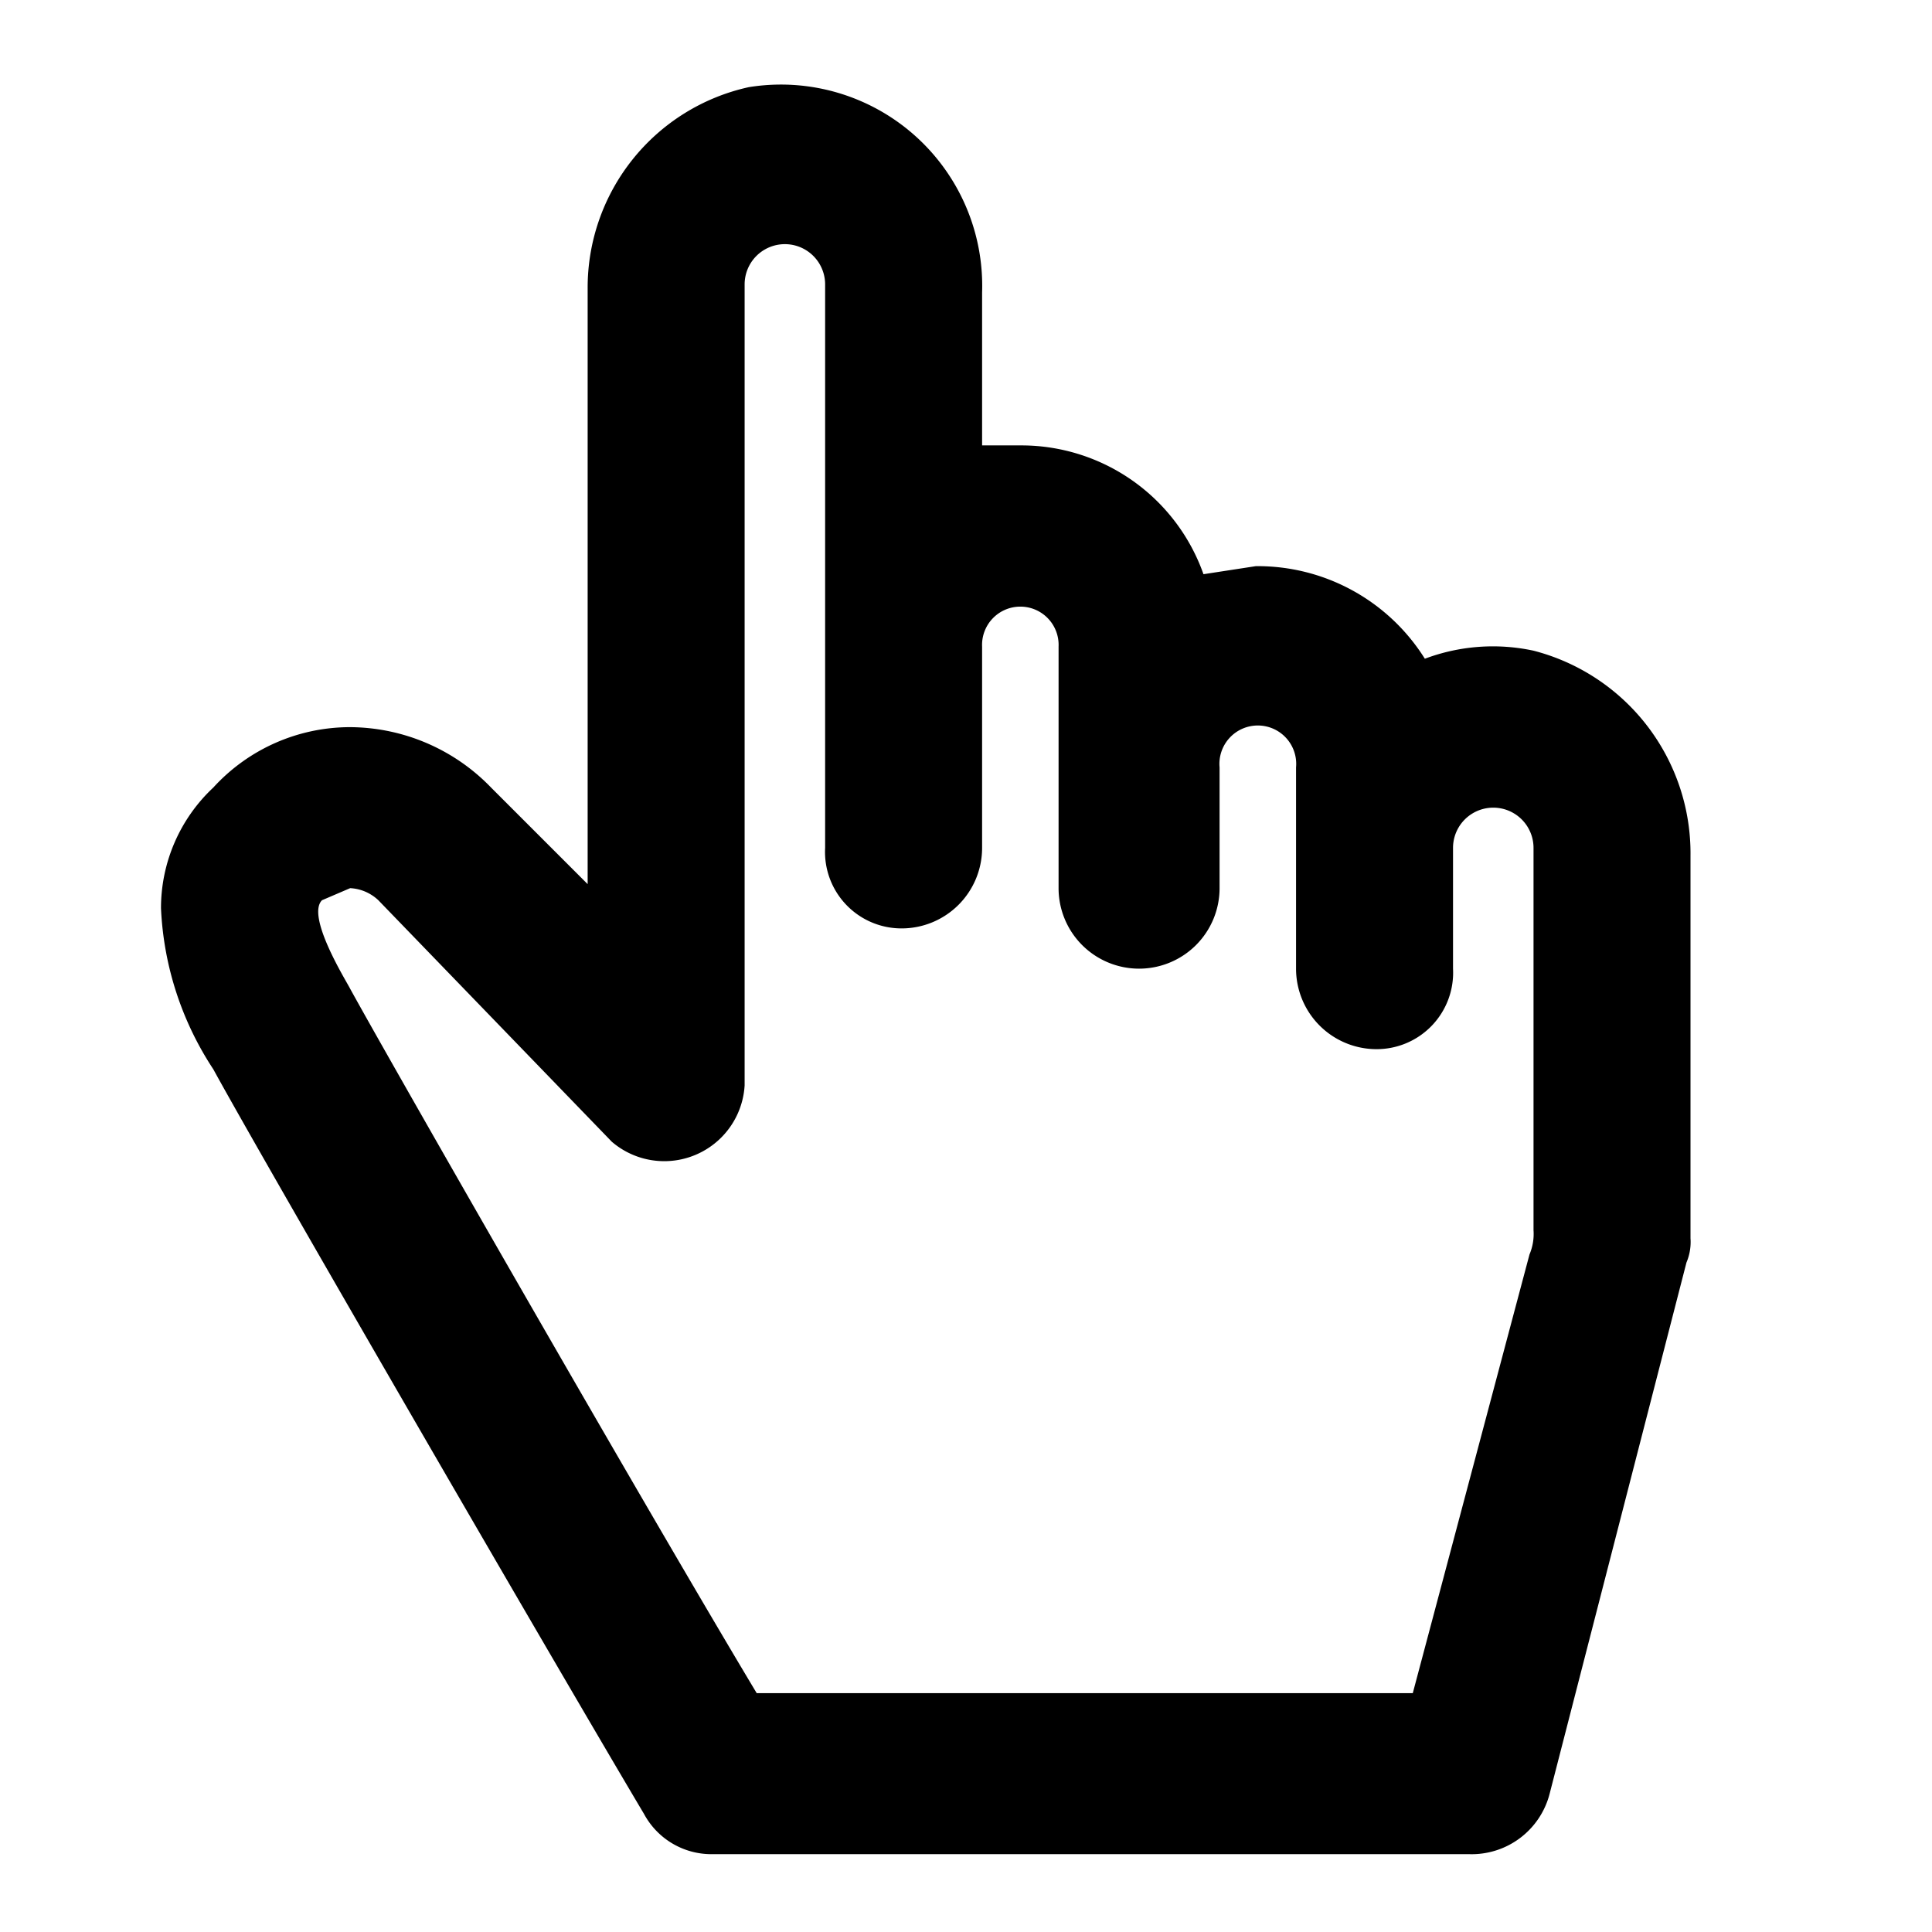 <svg xmlns="http://www.w3.org/2000/svg" width="48" height="48" viewBox="0 0 48 48">
  <g id="Layer_2" data-name="Layer 2" transform="translate(0 0.066)">
    <g id="invisible_box" data-name="invisible box">
      <rect id="Rectangle_1325" data-name="Rectangle 1325" width="48" height="48" transform="translate(0 -0.066)" fill="none"/>
    </g>
    <g id="icons_Q2" data-name="icons Q2" transform="translate(4 2.035)">
      <path id="Path_905" data-name="Path 905" d="M38.1,16.1a4.8,4.8,0,0,0-2.7.2A4.9,4.9,0,0,0,31.2,14l-1.3.2A4.8,4.8,0,0,0,25.4,11h-1V7.2a5,5,0,0,0-5.8-5.1,5.1,5.1,0,0,0-4,5V21.9l-2.4-2.4A4.9,4.9,0,0,0,8.7,18a4.6,4.6,0,0,0-3.4,1.5,4.1,4.1,0,0,0-1.3,3,7.9,7.9,0,0,0,1.3,4C6.5,28.7,13.8,41.3,16,45a1.9,1.9,0,0,0,1.7,1H36.5a2,2,0,0,0,2-1.5l3.4-13.2a1.3,1.3,0,0,0,.1-.6V21.2A5.2,5.2,0,0,0,38.1,16.1ZM35.1,42H18.8c-2.7-4.5-9-15.5-10.1-17.5-.1-.2-1.1-1.8-.7-2.2l.7-.3a1.1,1.1,0,0,1,.7.3l5.8,6a2,2,0,0,0,3.3-1.4V7a1,1,0,0,1,2,0V21a1.9,1.9,0,0,0,1.9,2h0a2,2,0,0,0,2-2V16a.951.951,0,1,1,1.9,0v6a2,2,0,0,0,2,2h0a2,2,0,0,0,2-2V19a.954.954,0,1,1,1.9,0v5a2,2,0,0,0,2,2h0a1.9,1.9,0,0,0,1.9-2V21a1,1,0,0,1,2,0v9.5a1.3,1.3,0,0,1-.1.6Z" transform="translate(-4 -2.035)"/>
    </g>
  </g>
</svg>
